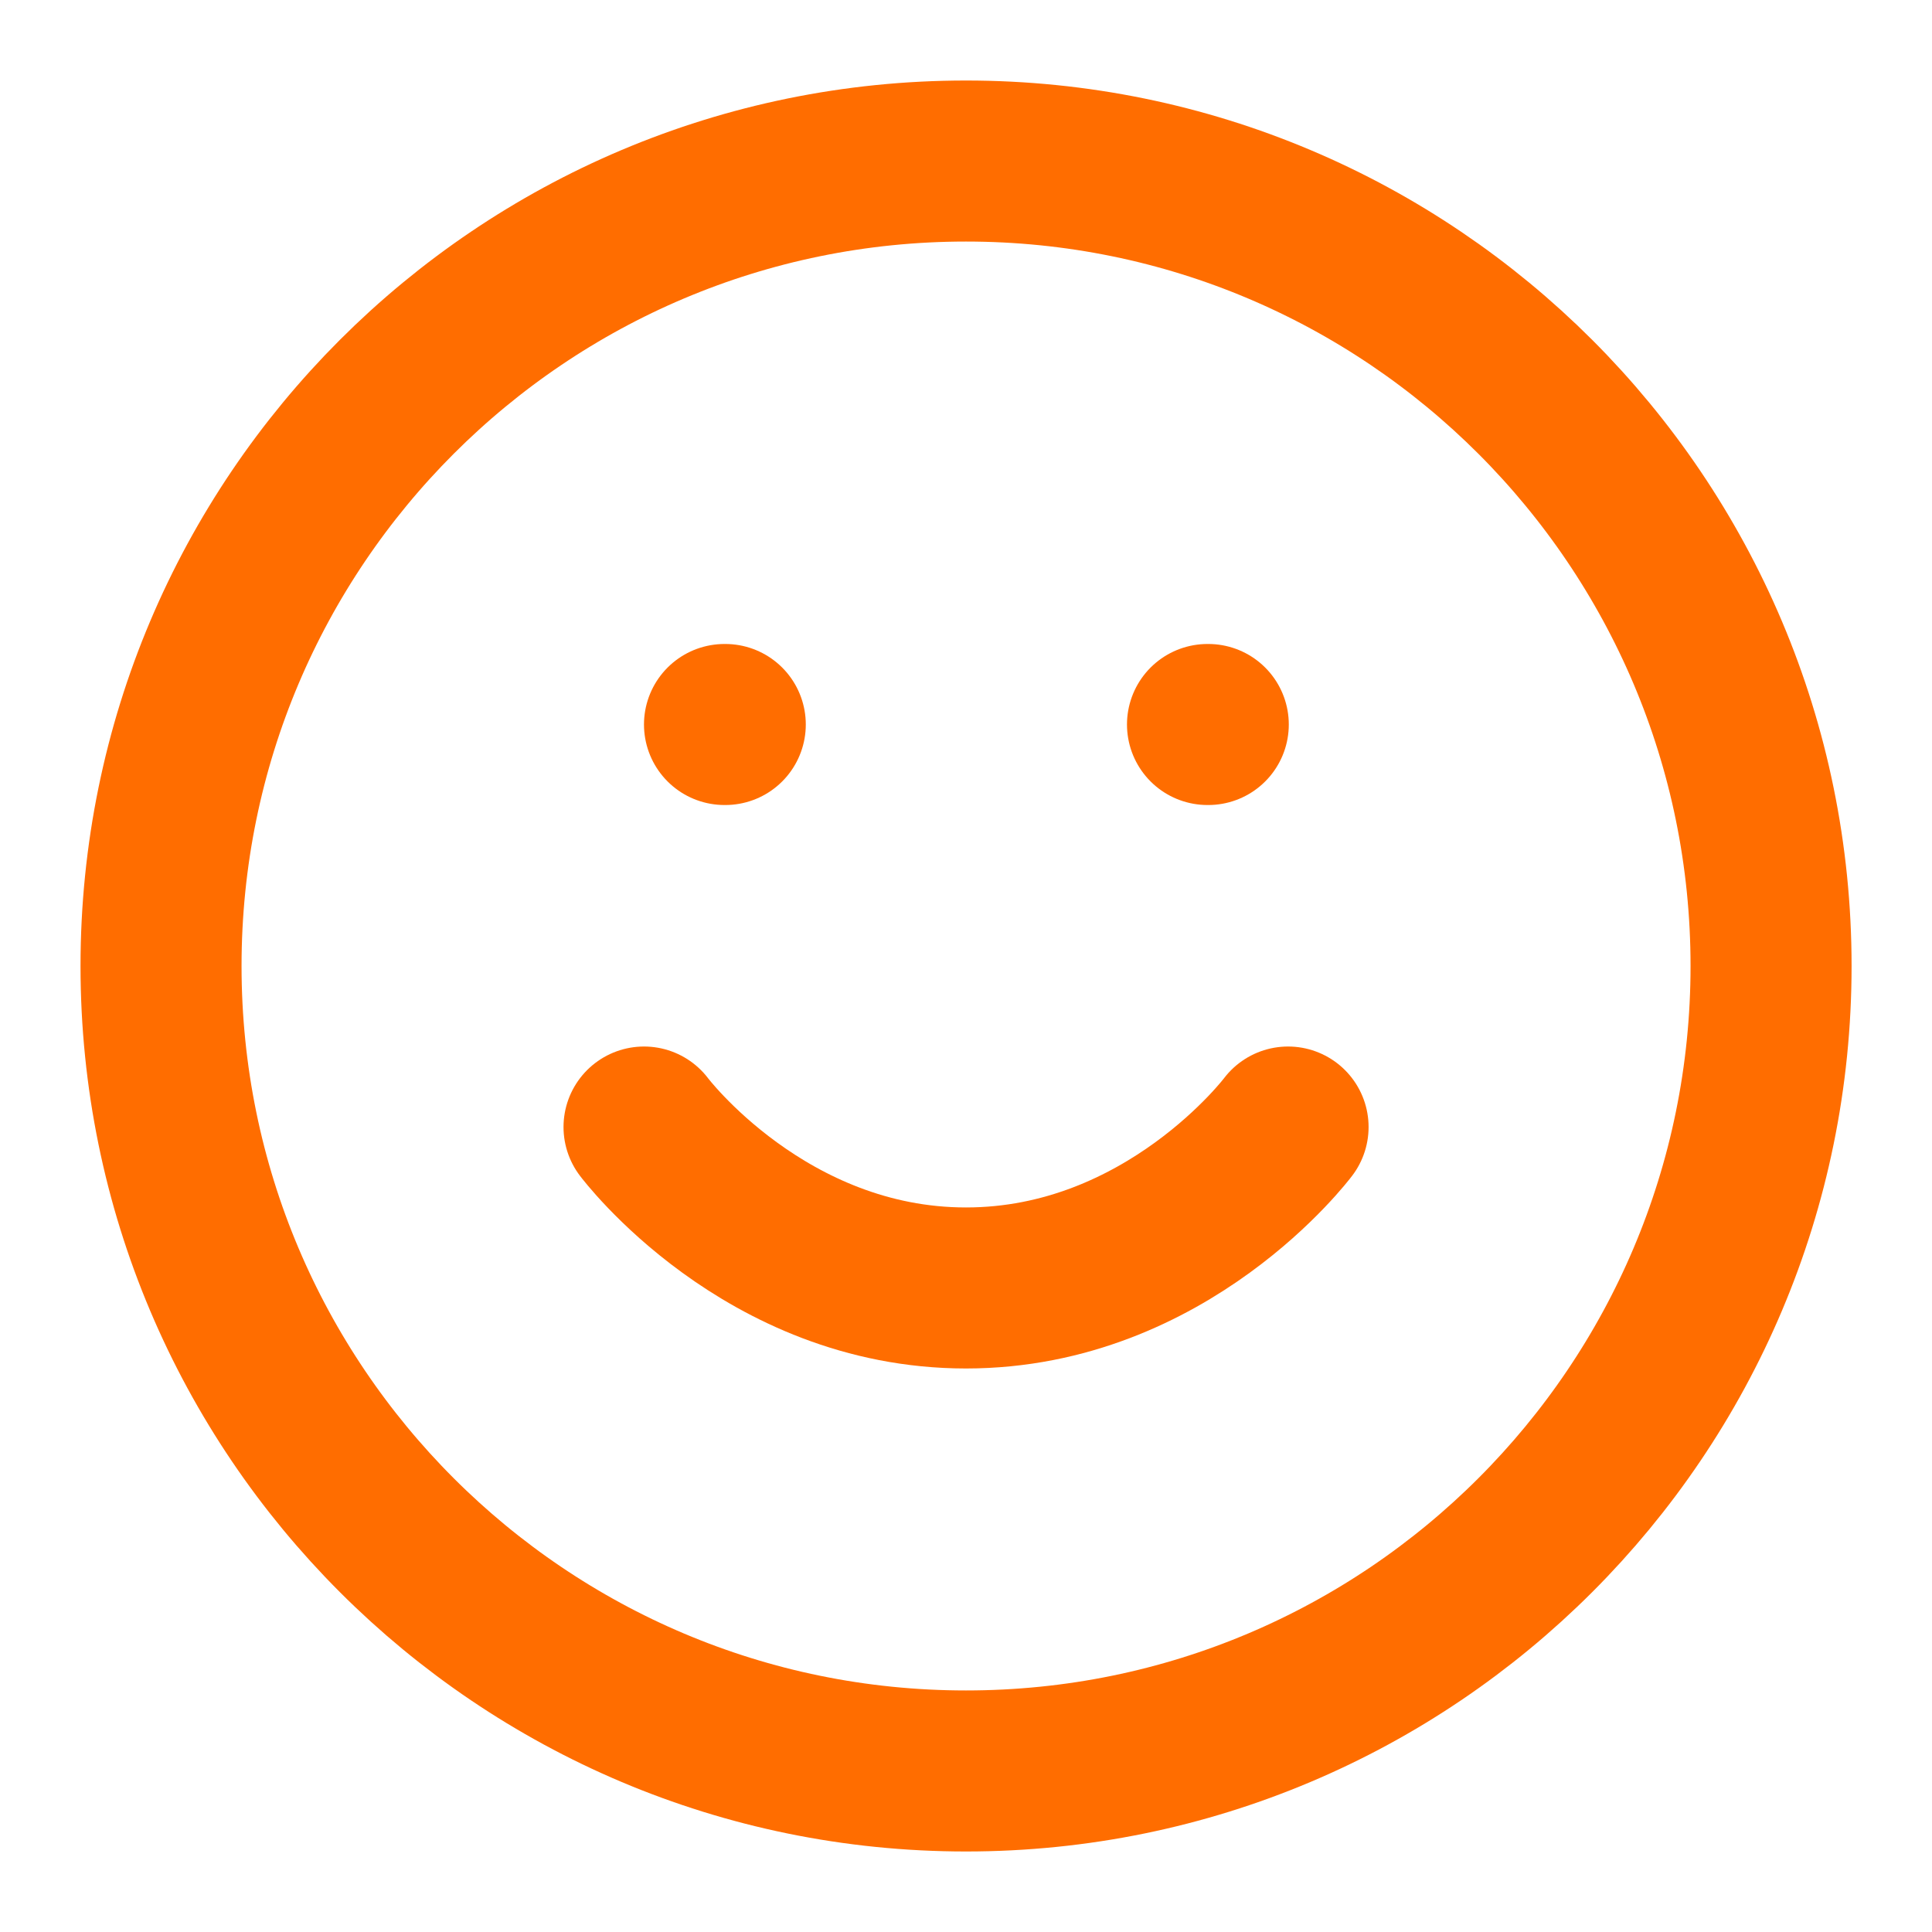 <svg xmlns="http://www.w3.org/2000/svg" width="20" height="20" viewBox="0 0 20 20" fill="none"><g clip-path="url(#clip0_2207_4888)"><path d="M10 18.333C14.603 18.333 18.334 14.602 18.334 10C18.334 5.398 14.603 1.667 10 1.667C5.398 1.667 1.667 5.398 1.667 10C1.667 14.602 5.398 18.333 10 18.333Z" stroke="#FF6D00" stroke-width="1.667" stroke-linecap="round" stroke-linejoin="round"></path><path d="M6.667 11.667C6.667 11.667 7.917 13.333 10 13.333C12.084 13.333 13.334 11.667 13.334 11.667" stroke="#FF6D00" stroke-width="1.667" stroke-linecap="round" stroke-linejoin="round"></path><path d="M7.5 7.5H7.508" stroke="#FF6D00" stroke-width="1.667" stroke-linecap="round" stroke-linejoin="round"></path><path d="M12.5 7.5H12.508" stroke="#FF6D00" stroke-width="1.667" stroke-linecap="round" stroke-linejoin="round"></path></g><defs><clipPath id="clip0_2207_4888"><rect width="20" height="20" fill="white"></rect></clipPath></defs></svg>